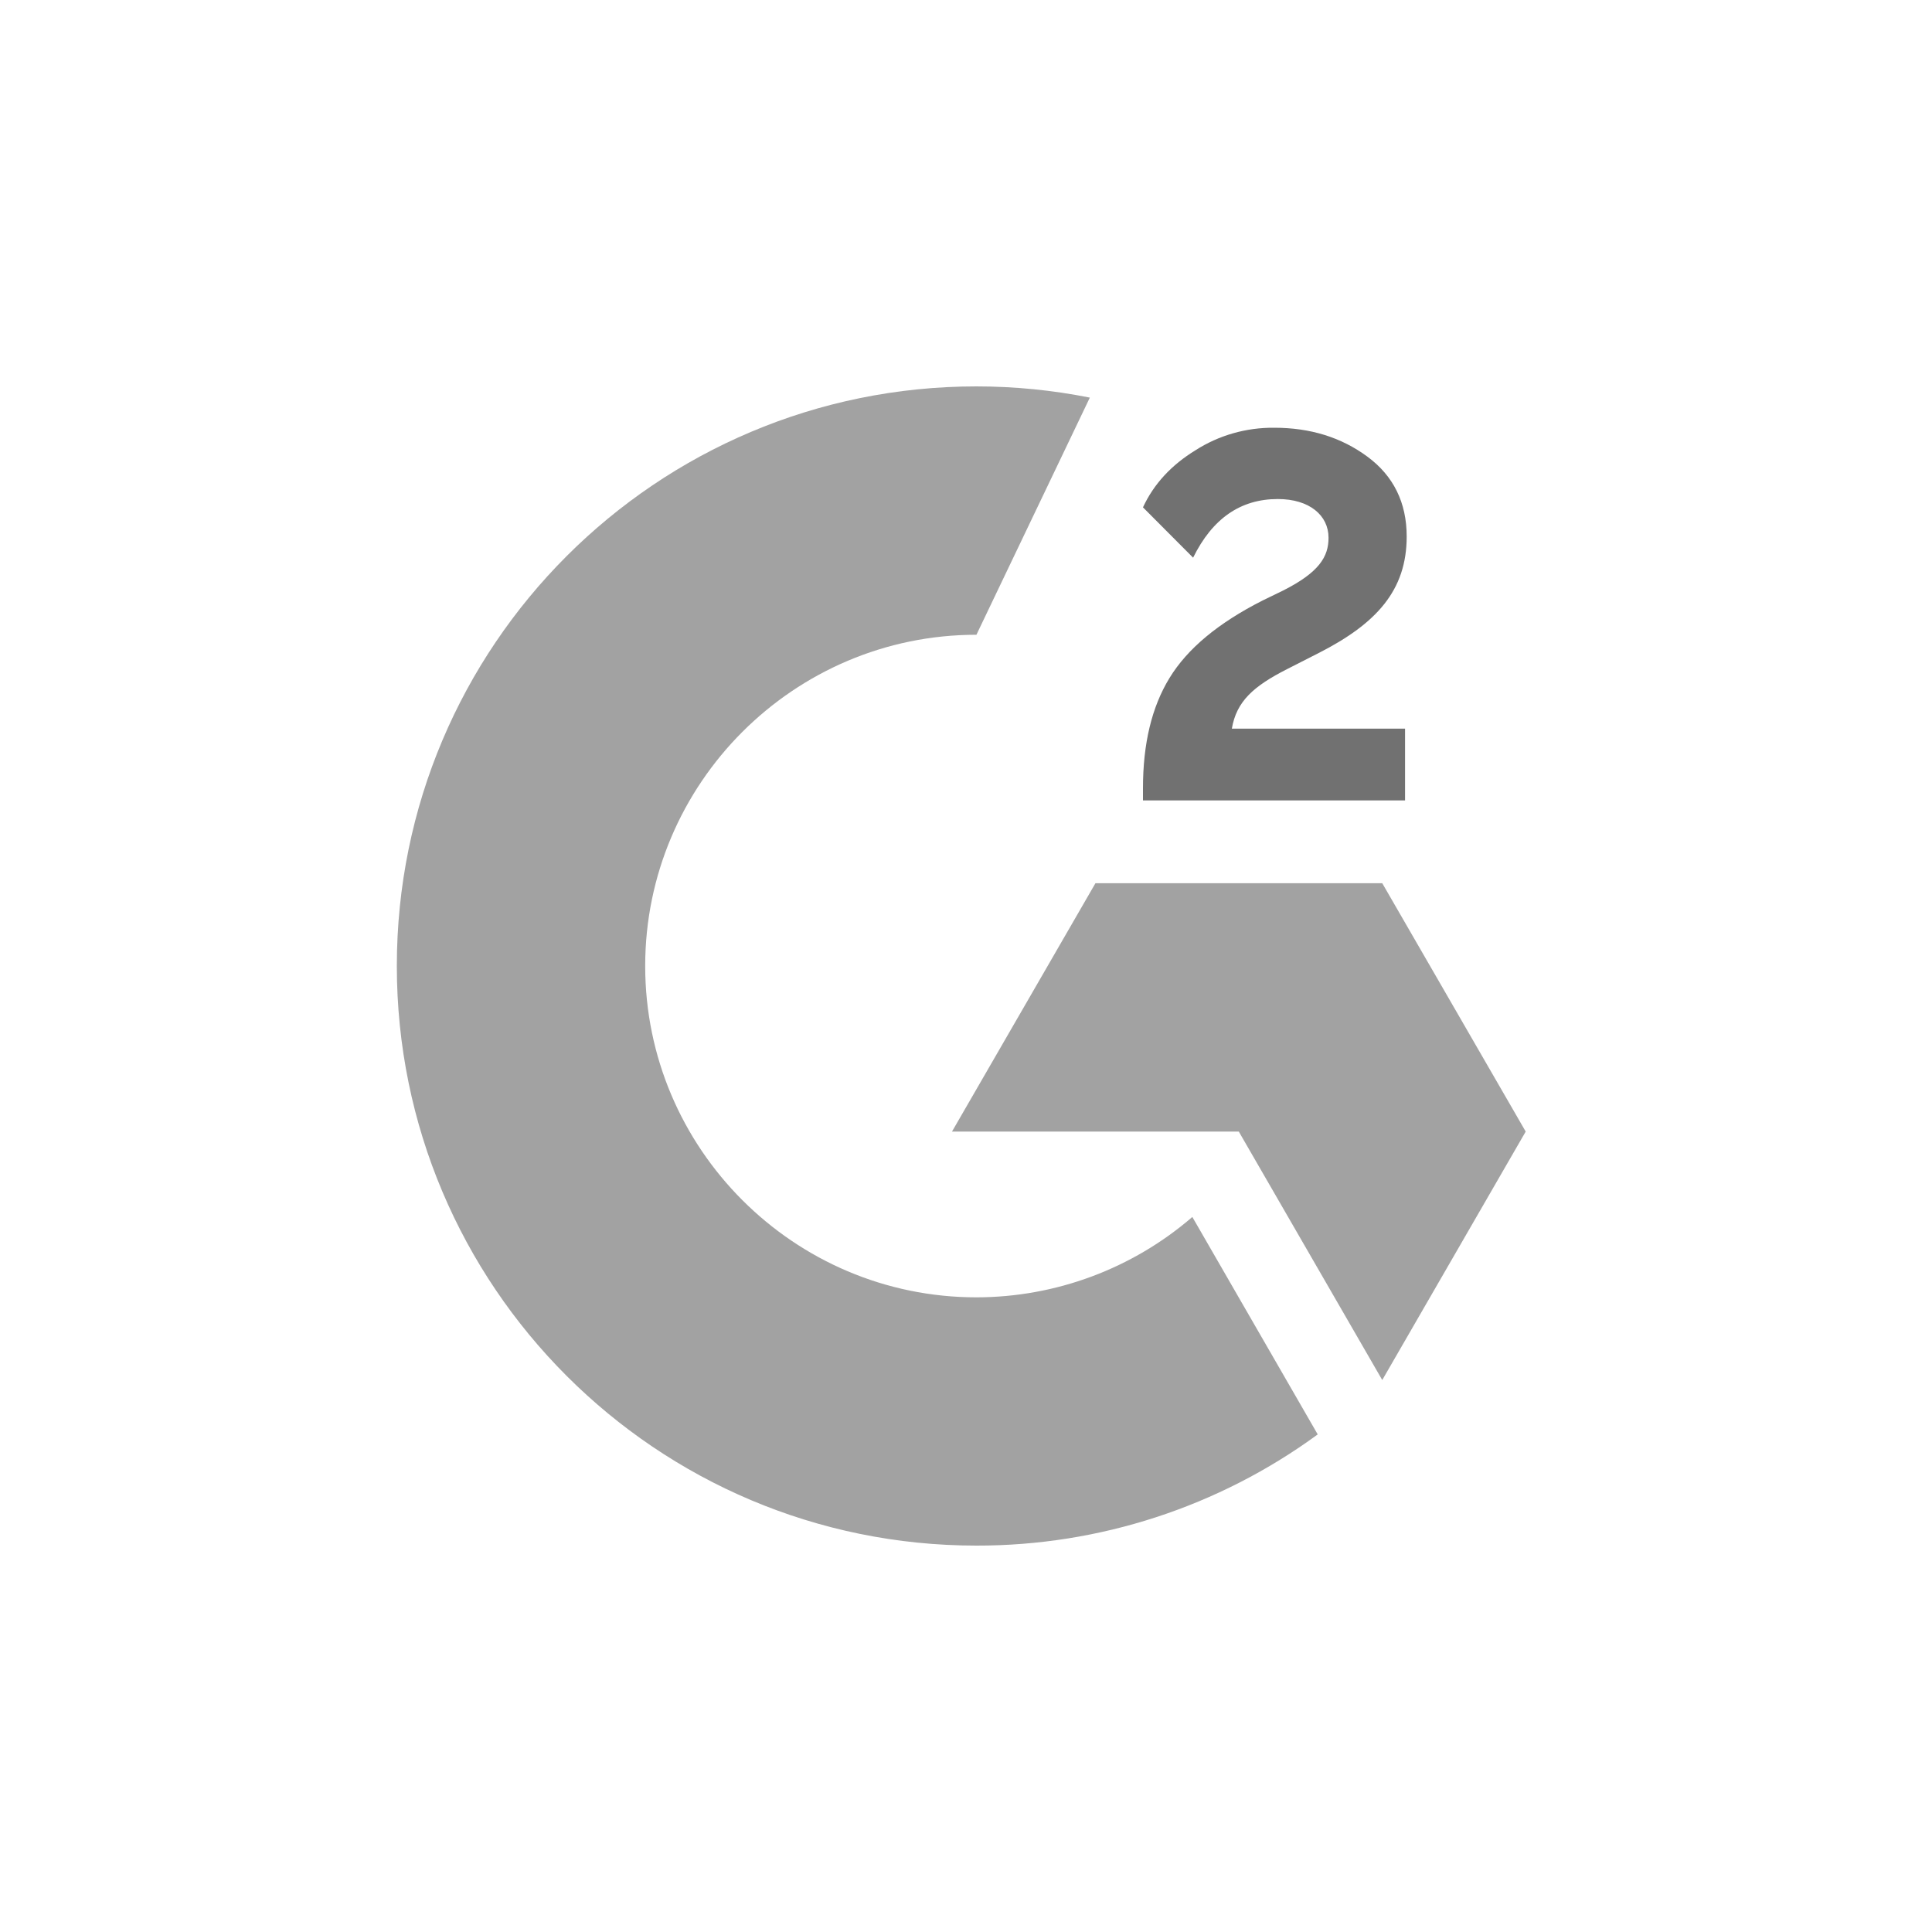 <?xml version="1.0" encoding="UTF-8"?>
<svg xmlns="http://www.w3.org/2000/svg" width="20" height="20" viewBox="0 0 20 20" fill="none">
  <path d="M14.545 7.543H12.752C12.8 7.261 12.974 7.104 13.327 6.925L13.657 6.757C14.247 6.455 14.562 6.113 14.562 5.554C14.562 5.203 14.425 4.926 14.155 4.727C13.884 4.527 13.564 4.428 13.191 4.428C12.901 4.425 12.617 4.506 12.374 4.662C12.128 4.813 11.945 5.008 11.832 5.252L12.351 5.773C12.552 5.365 12.844 5.166 13.228 5.166C13.554 5.166 13.753 5.334 13.753 5.567C13.753 5.762 13.657 5.924 13.283 6.113L13.071 6.216C12.611 6.449 12.292 6.715 12.107 7.018C11.922 7.32 11.832 7.7 11.832 8.16V8.286H14.545V7.543Z" fill="#717171"></path>
  <path d="M14.309 9.143H11.34L9.855 11.714H12.824L14.309 14.286L15.794 11.714L14.309 9.143Z" fill="#A2A2A2"></path>
  <path d="M10.108 13.43C8.218 13.43 6.679 11.89 6.679 10C6.679 8.11 8.218 6.571 10.108 6.571L11.282 4.116C10.896 4.039 10.502 4 10.108 4C6.794 4 4.108 6.686 4.108 10C4.108 13.314 6.794 16 10.108 16C11.378 16.002 12.616 15.599 13.641 14.849L12.343 12.598C11.722 13.134 10.929 13.429 10.108 13.43Z" fill="#A2A2A2"></path>
</svg>
